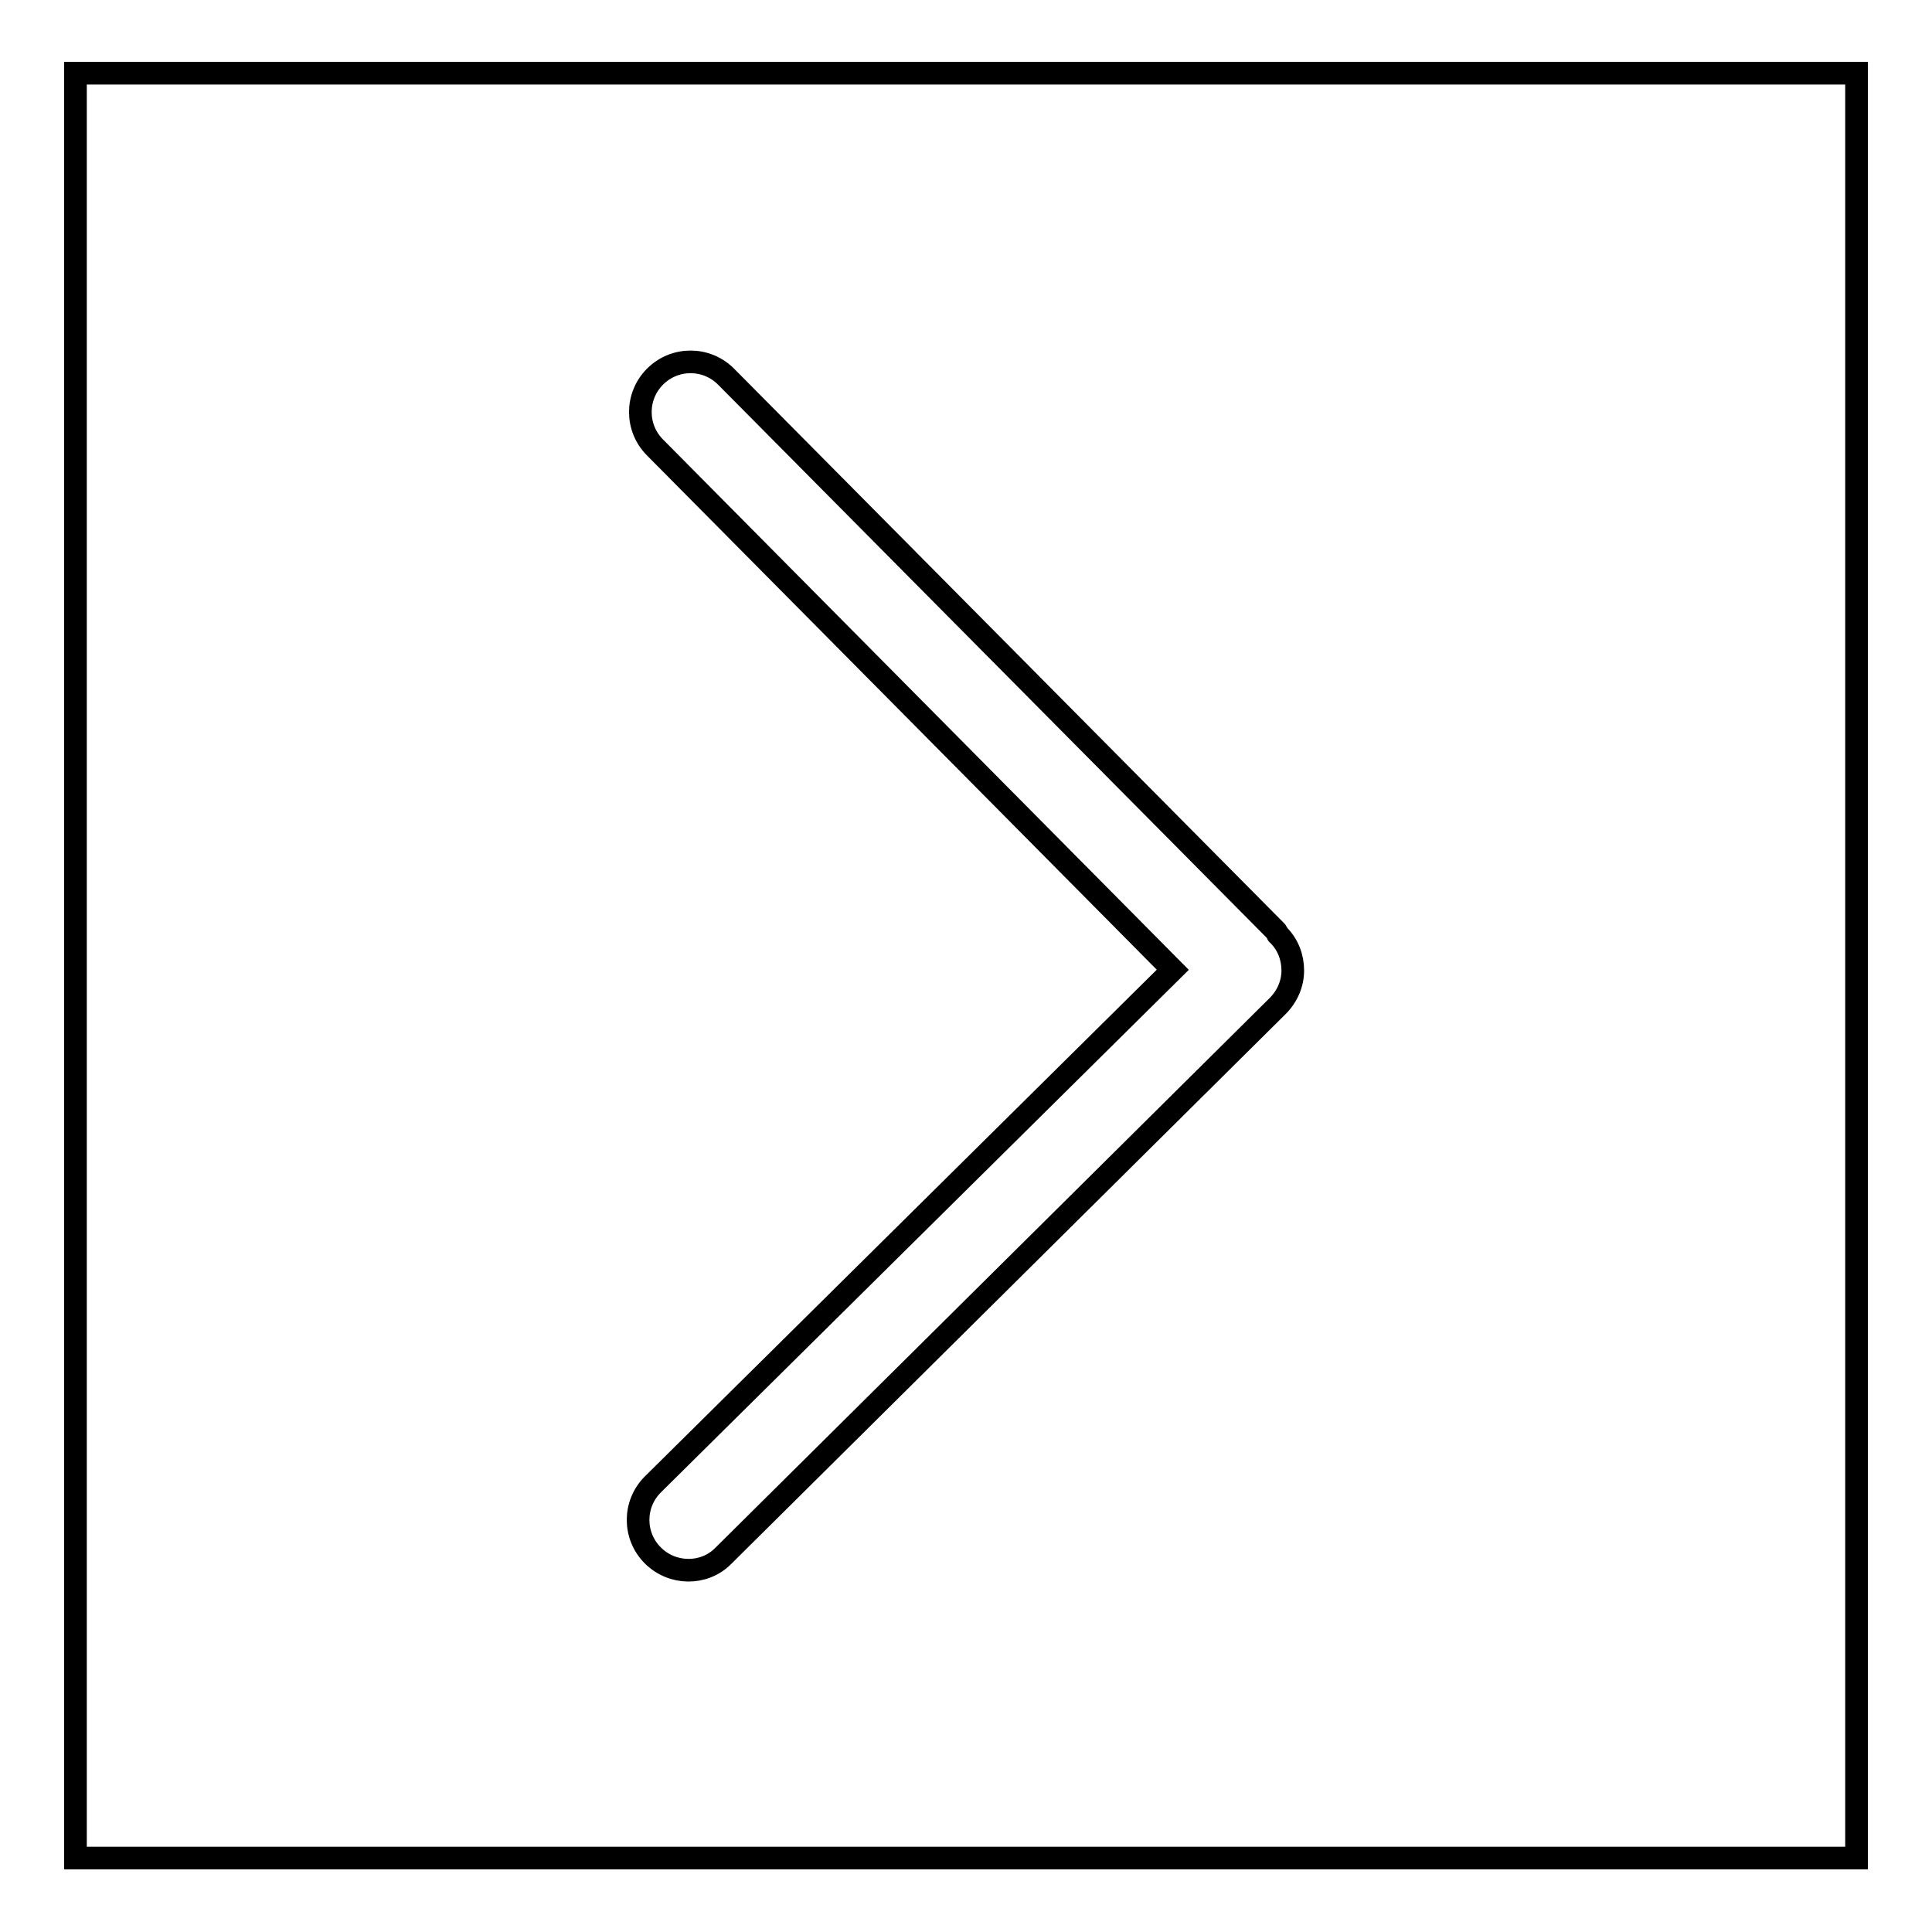 <?xml version="1.0" encoding="utf-8"?>
<!-- Svg Vector Icons : http://www.onlinewebfonts.com/icon -->
<!DOCTYPE svg PUBLIC "-//W3C//DTD SVG 1.1//EN" "http://www.w3.org/Graphics/SVG/1.1/DTD/svg11.dtd">
<svg version="1.1" xmlns="http://www.w3.org/2000/svg" xmlns:xlink="http://www.w3.org/1999/xlink" x="0px" y="0px" viewBox="0 0 256 256" enable-background="new 0 0 256 256" xml:space="preserve">
<g> <path stroke-width="3" fill-opacity="0" stroke="#000000"  d="M10,9.7v236.5h236V9.7H10z M86.5,206.1c-2.6-2.6-2.6-6.8,0-9.4l68.9-68.2L86.8,59.3c-2.6-2.6-2.6-6.8,0-9.4 c2.6-2.6,6.8-2.6,9.4,0l72.9,73.5c0.1,0.1,0.1,0.3,0.2,0.4c0,0,0.1,0,0.1,0.1c1.3,1.3,1.9,3,1.9,4.7c0,1.7-0.7,3.4-2,4.7 l-73.5,72.9C93.3,208.7,89.1,208.7,86.5,206.1L86.5,206.1z"/></g>
</svg>